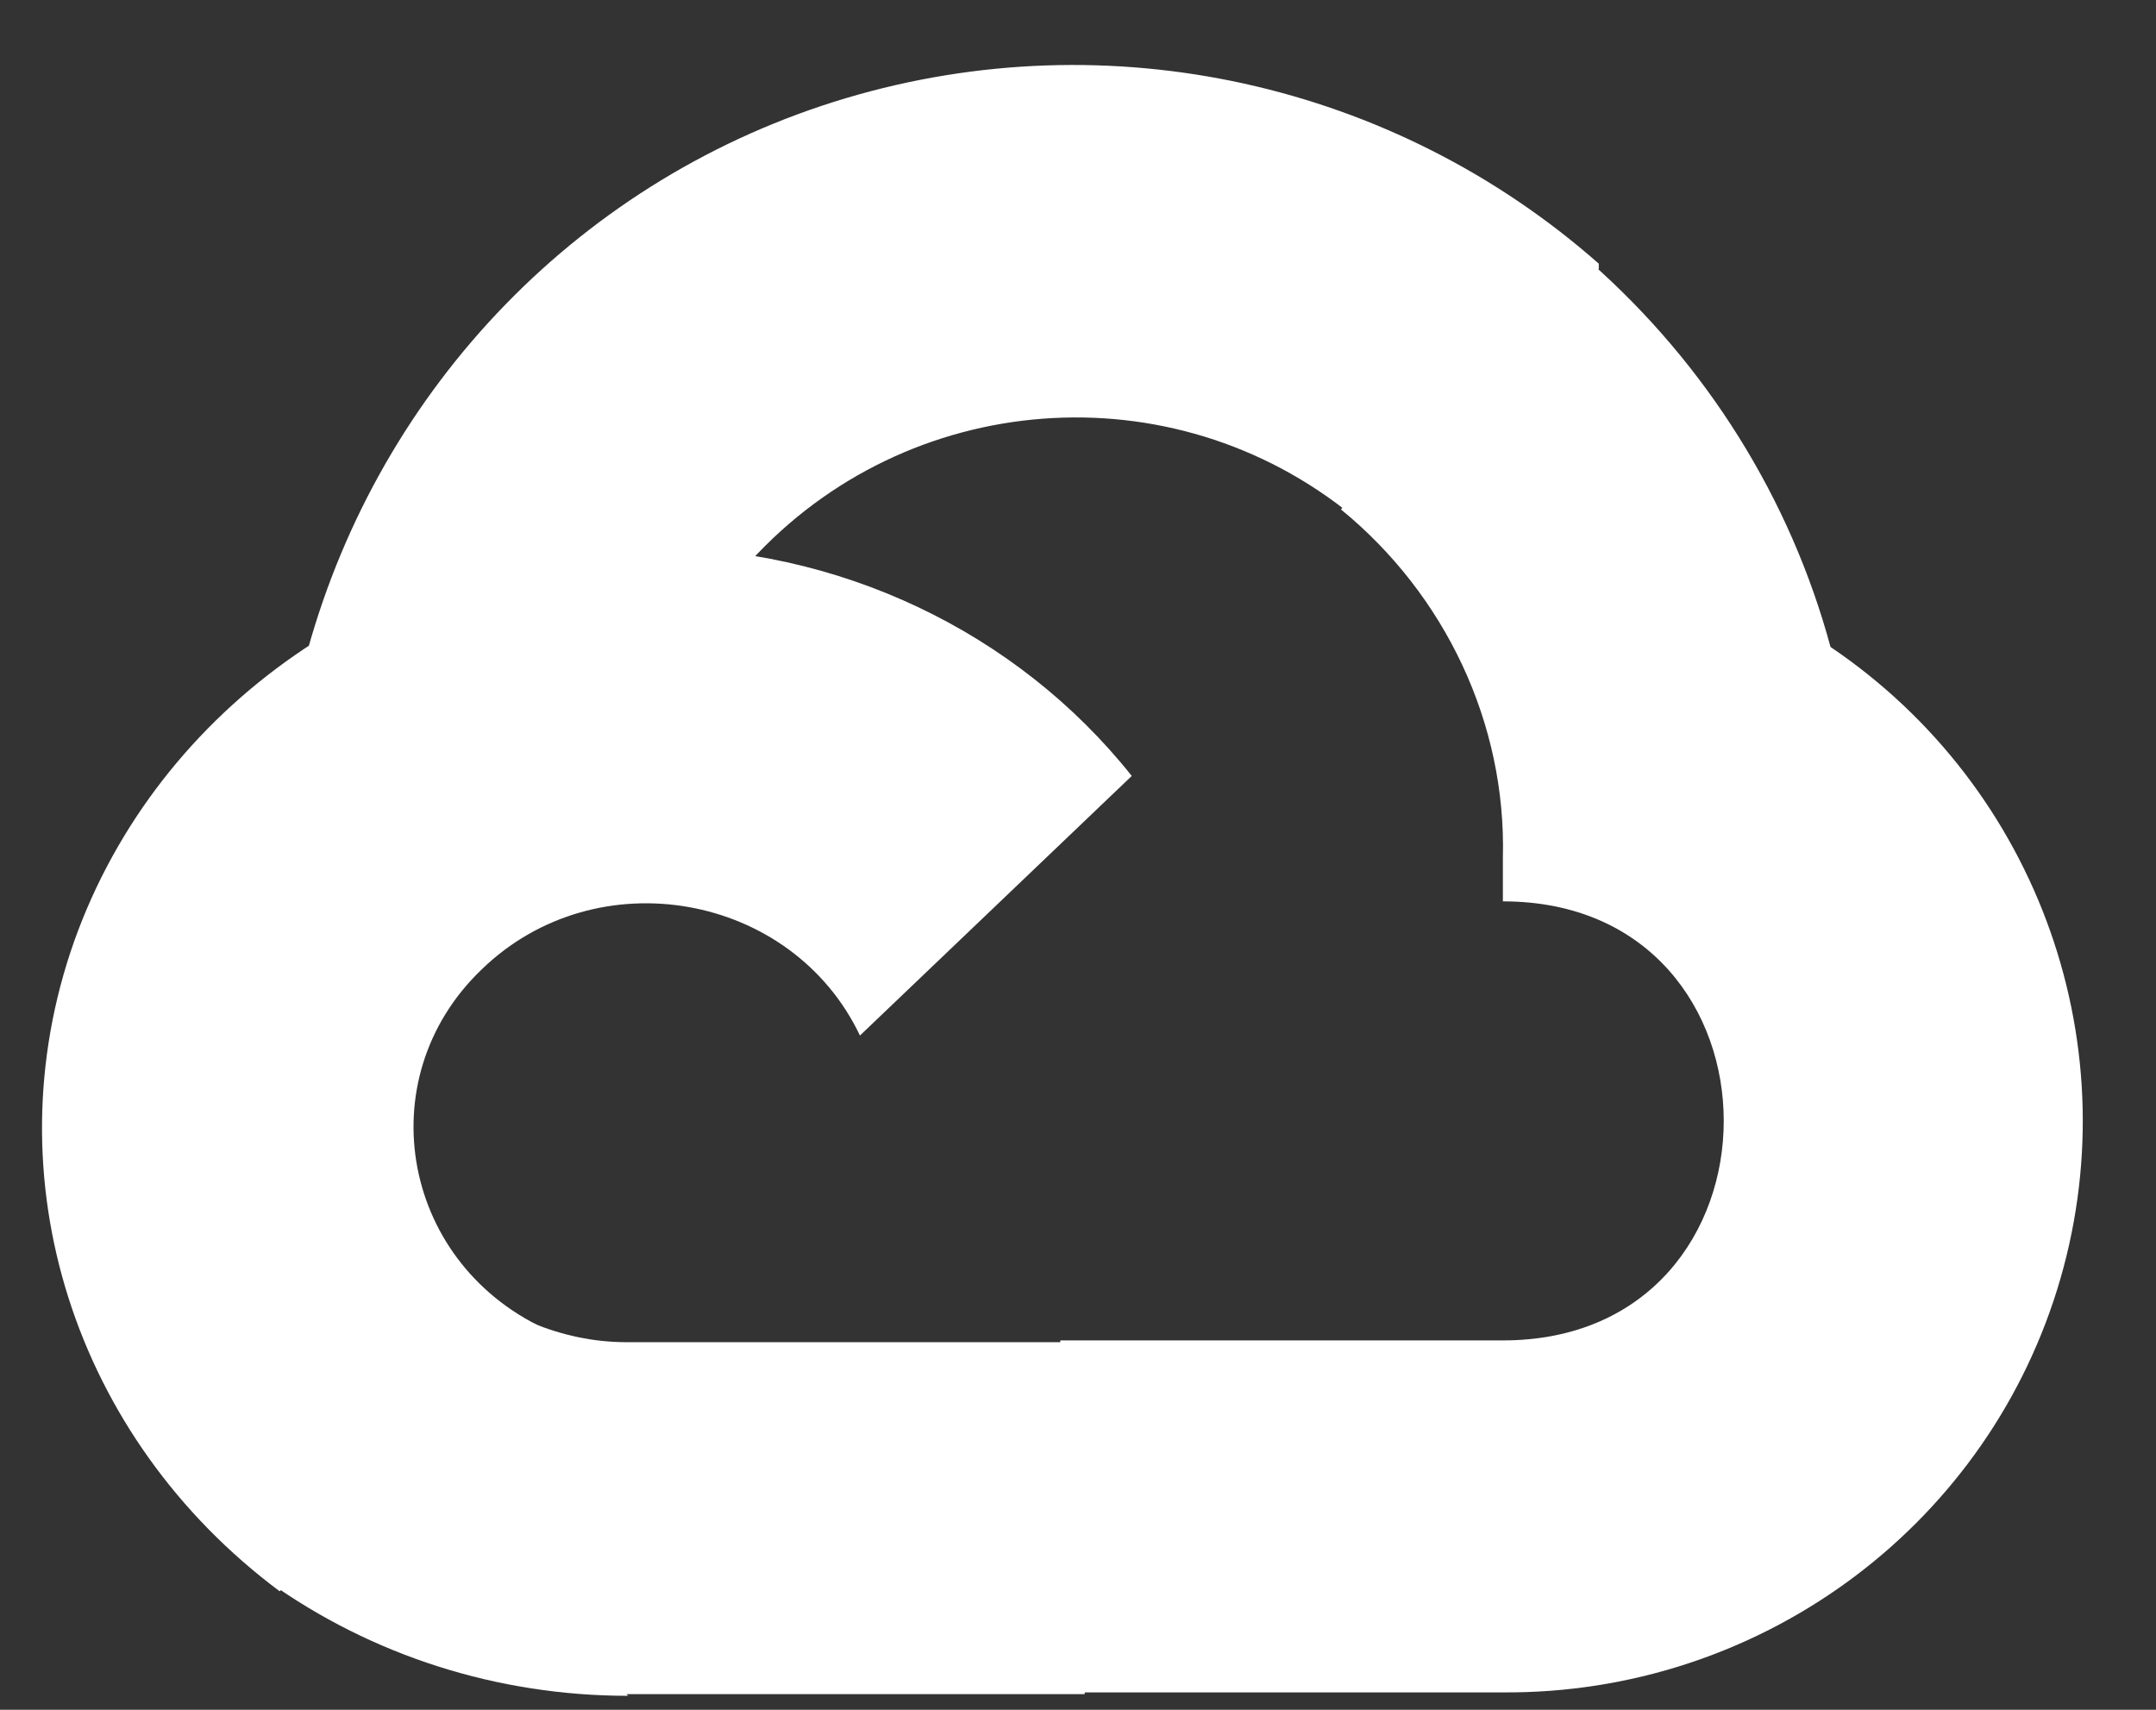 <svg width="29" height="23" viewBox="0 0 29 23" fill="none" xmlns="http://www.w3.org/2000/svg">
<rect x="0" y="0" width="29" height="23" fill="#333333" stroke="none"/>
<path d="M18.176 6.945H18.27L18.223 6.898L21.505 3.617V3.547C18.739 1.109 14.918 0.266 11.38 1.32C7.84 2.375 5.122 5.187 4.137 8.75C4.184 8.727 4.254 8.703 4.325 8.703C5.544 7.906 6.997 7.437 8.52 7.437C9.036 7.437 9.528 7.484 10.02 7.578C10.043 7.555 10.067 7.555 10.09 7.555C12.2 5.234 15.762 4.953 18.2 6.945H18.176Z" fill="white"/>
<path d="M24.622 8.703C24.083 6.711 22.958 4.906 21.387 3.523L18.036 6.852C19.442 8 20.262 9.734 20.215 11.539V12.125C24.176 12.125 24.176 18.031 20.215 18.031H14.262V22.719H14.239L14.262 22.766H20.215C23.637 22.789 26.661 20.586 27.669 17.352C28.676 14.117 27.434 10.602 24.622 8.703V8.703Z" fill="white"/>
<path d="M8.426 22.789H14.59V18.055H8.426C7.981 18.055 7.559 17.961 7.161 17.797L3.598 21.219V21.266C5.004 22.273 6.692 22.812 8.45 22.812L8.426 22.789Z" fill="white"/>
<path d="M8.708 7.32C5.215 7.344 2.122 9.5 0.997 12.664C-0.128 15.852 0.997 19.344 3.762 21.406L7.419 17.914C5.403 17.047 4.934 14.516 6.481 13.039C8.028 11.539 10.653 12.008 11.567 13.93L15.223 10.438C13.676 8.492 11.262 7.344 8.708 7.367V7.32Z" fill="white"/>
</svg>
